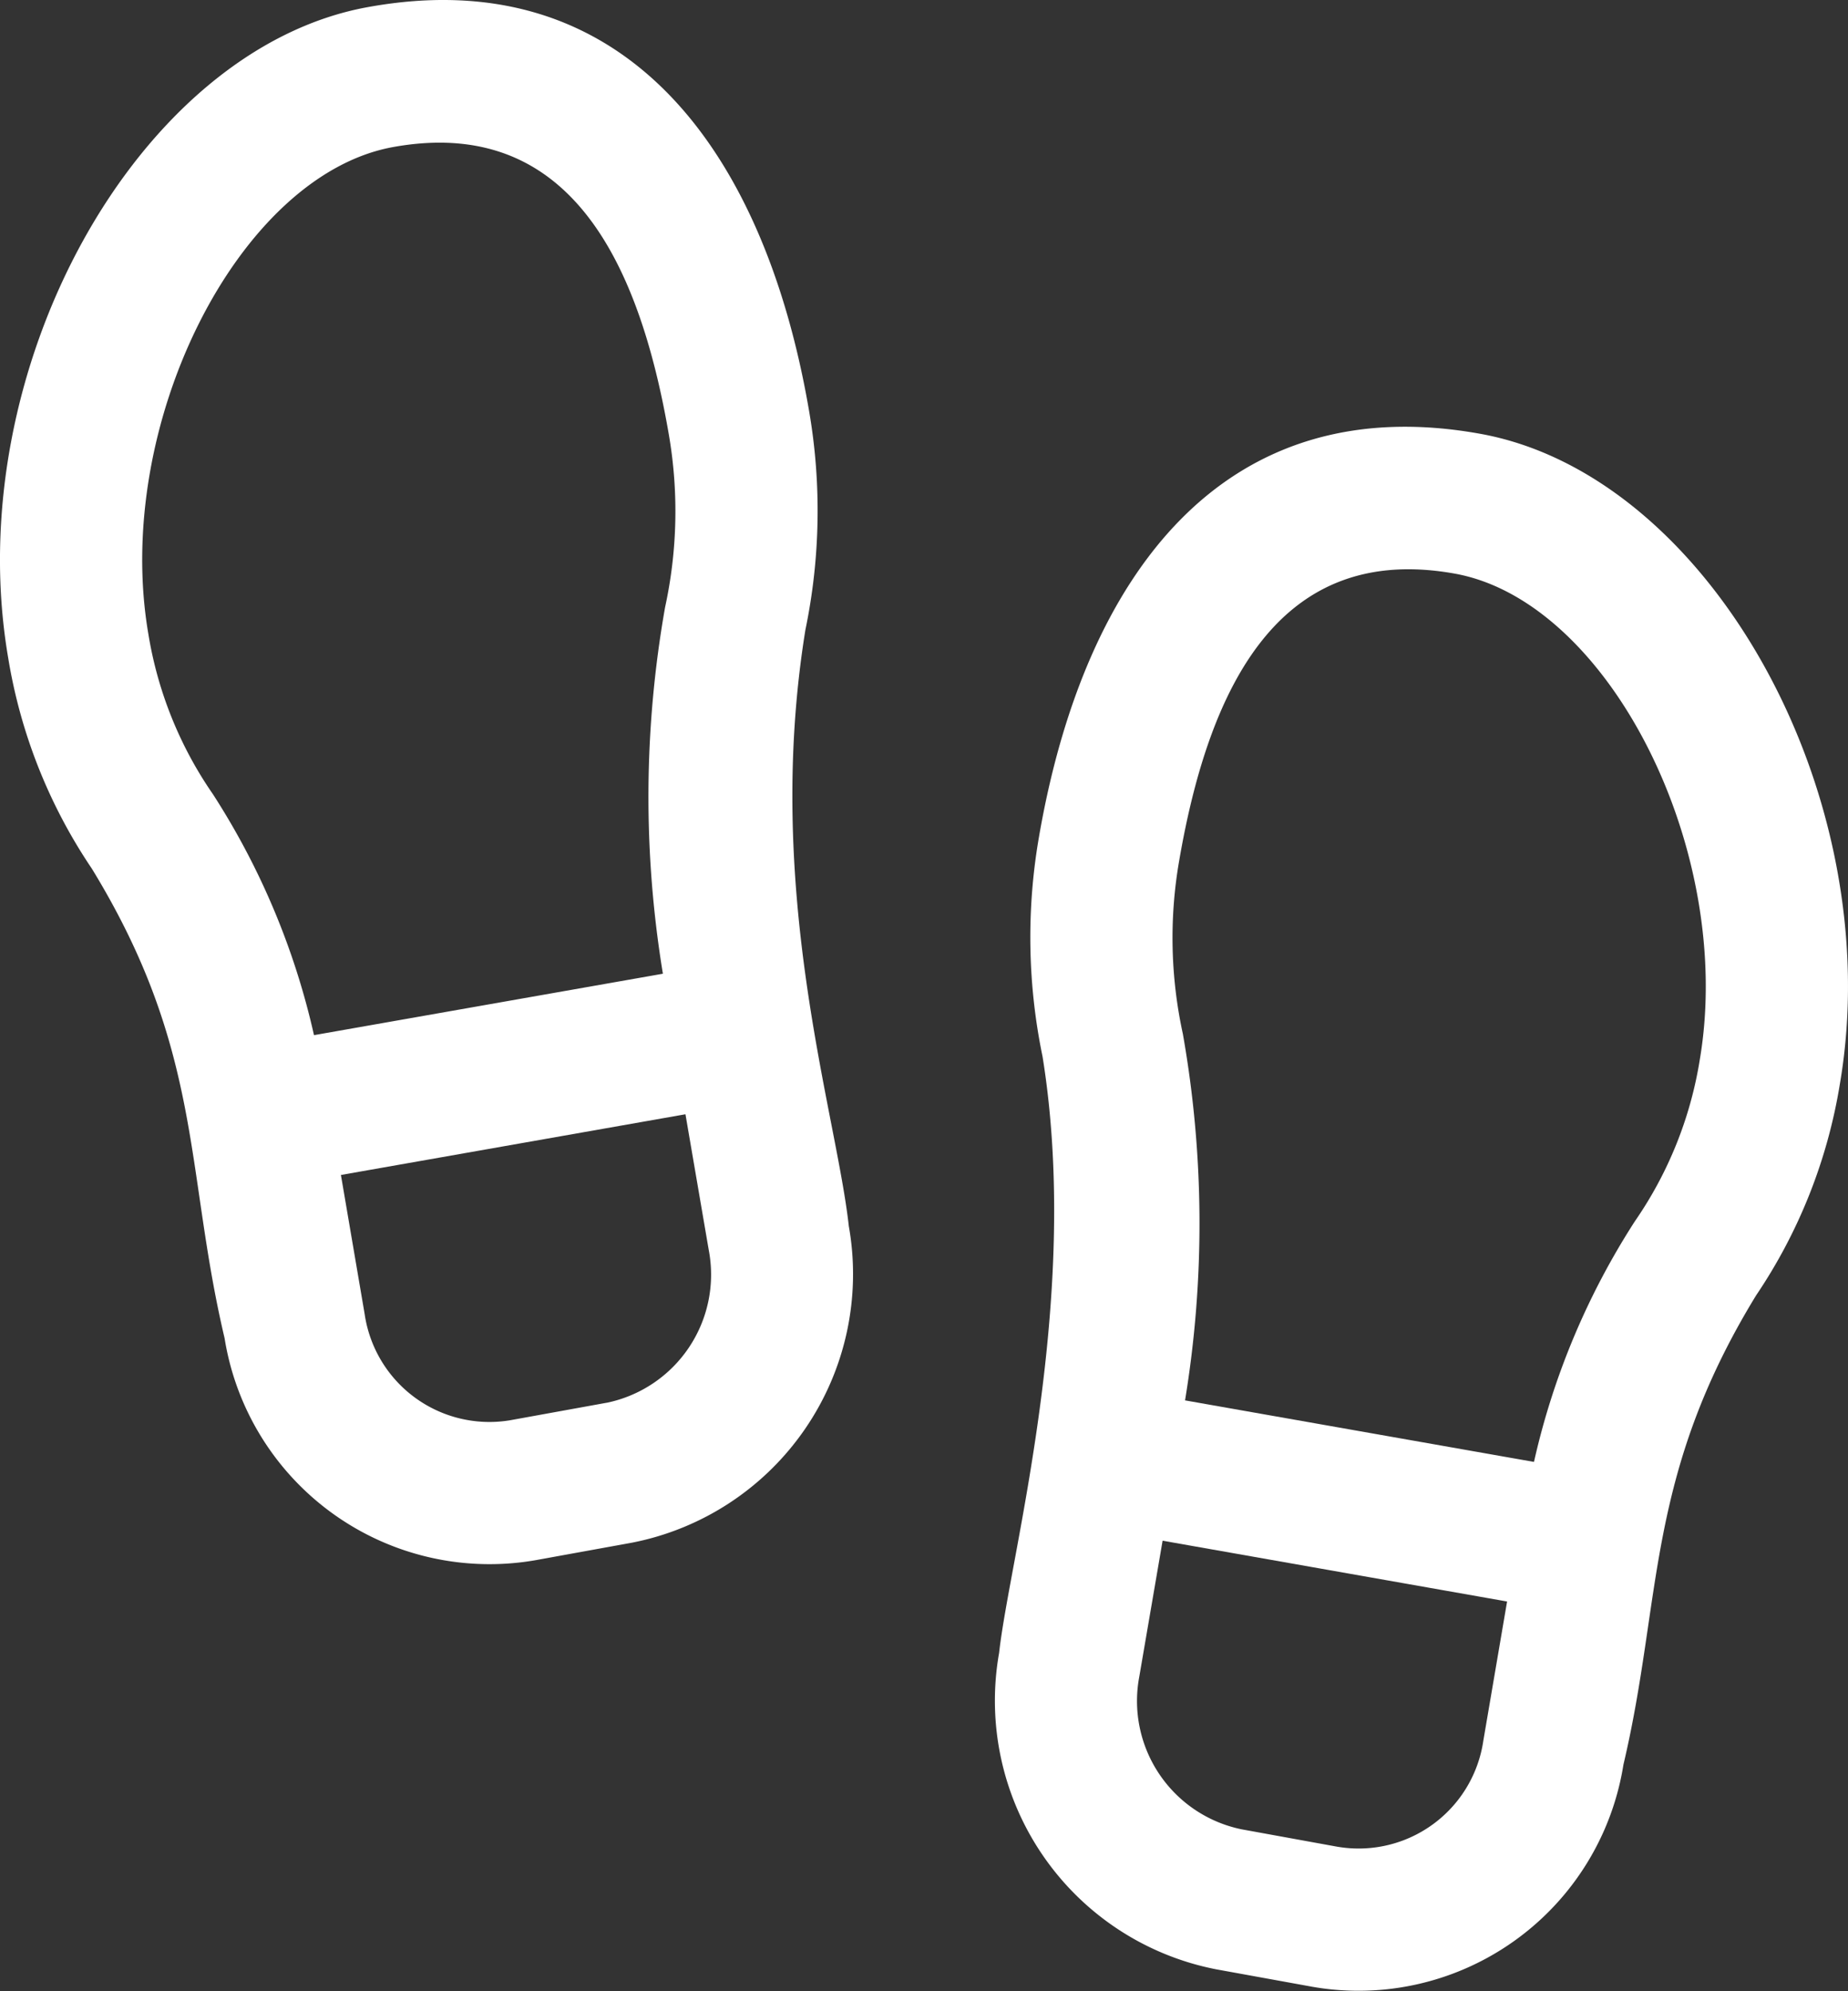 <svg xmlns="http://www.w3.org/2000/svg" width="62.262" height="67.07" viewBox="0 0 62.262 67.07"><rect x="0" y="0" width="62.262" height="67.07" fill="#333333" stroke="none"/><g id="footstep" transform="translate(-3.002 -1.995)"><path id="Path_472" data-name="Path 472" d="M30.137,23.214a19.781,19.781,0,0,0,.125-7.372C28.753,7.034,24.044.656,15.387,2.236,7.62,3.647,1.623,14.5,3.278,24.157a17.809,17.809,0,0,0,2.819,7.1C9.85,37.394,9.222,41.367,10.568,47.07a9.041,9.041,0,0,0,10.463,7.484l3.262-.592A9.219,9.219,0,0,0,31.6,43.3c-.429-3.889-2.886-11.28-1.463-20.086ZM8,23.348C6.794,16.323,11.03,7.9,16.239,6.95c5.908-1.071,8.286,3.791,9.3,9.7a15.216,15.216,0,0,1-.129,5.8,36.69,36.69,0,0,0-.074,12.346L13.581,36.865a25.115,25.115,0,0,0-3.4-8.109A13.208,13.208,0,0,1,8,23.348Zm15.44,25.9-3.264.592a4.249,4.249,0,0,1-4.888-3.578l-.8-4.687,11.608-2.045.786,4.579a4.408,4.408,0,0,1-3.439,5.14Z" transform="translate(0 0)" fill="#fff"></path><path id="Path_473" data-name="Path 473" d="M33.352,8.236C24.732,6.677,20,12.951,18.474,21.841a19.781,19.781,0,0,0,.125,7.372c1.324,8.2-1.109,16.872-1.463,20.084a9.22,9.22,0,0,0,7.307,10.662l3.262.592A9.037,9.037,0,0,0,38.17,53.066c1.322-5.6.73-9.695,4.471-15.809a17.822,17.822,0,0,0,2.819-7.106C47.113,20.5,41.116,9.644,33.352,8.236Zm-4.792,47.6L25.3,55.243a4.413,4.413,0,0,1-3.442-5.14l.786-4.581L34.25,47.57l-.8,4.687A4.246,4.246,0,0,1,28.559,55.835Zm12.178-26.49a13.238,13.238,0,0,1-2.182,5.415,25.1,25.1,0,0,0-3.4,8.107L23.4,40.795a36.7,36.7,0,0,0-.074-12.348,15.169,15.169,0,0,1-.129-5.8c1.018-5.951,3.408-10.765,9.3-9.7C37.706,13.893,41.942,22.32,40.738,29.345Z" transform="translate(19.528 8.373)" fill="#fff"></path></g></svg>